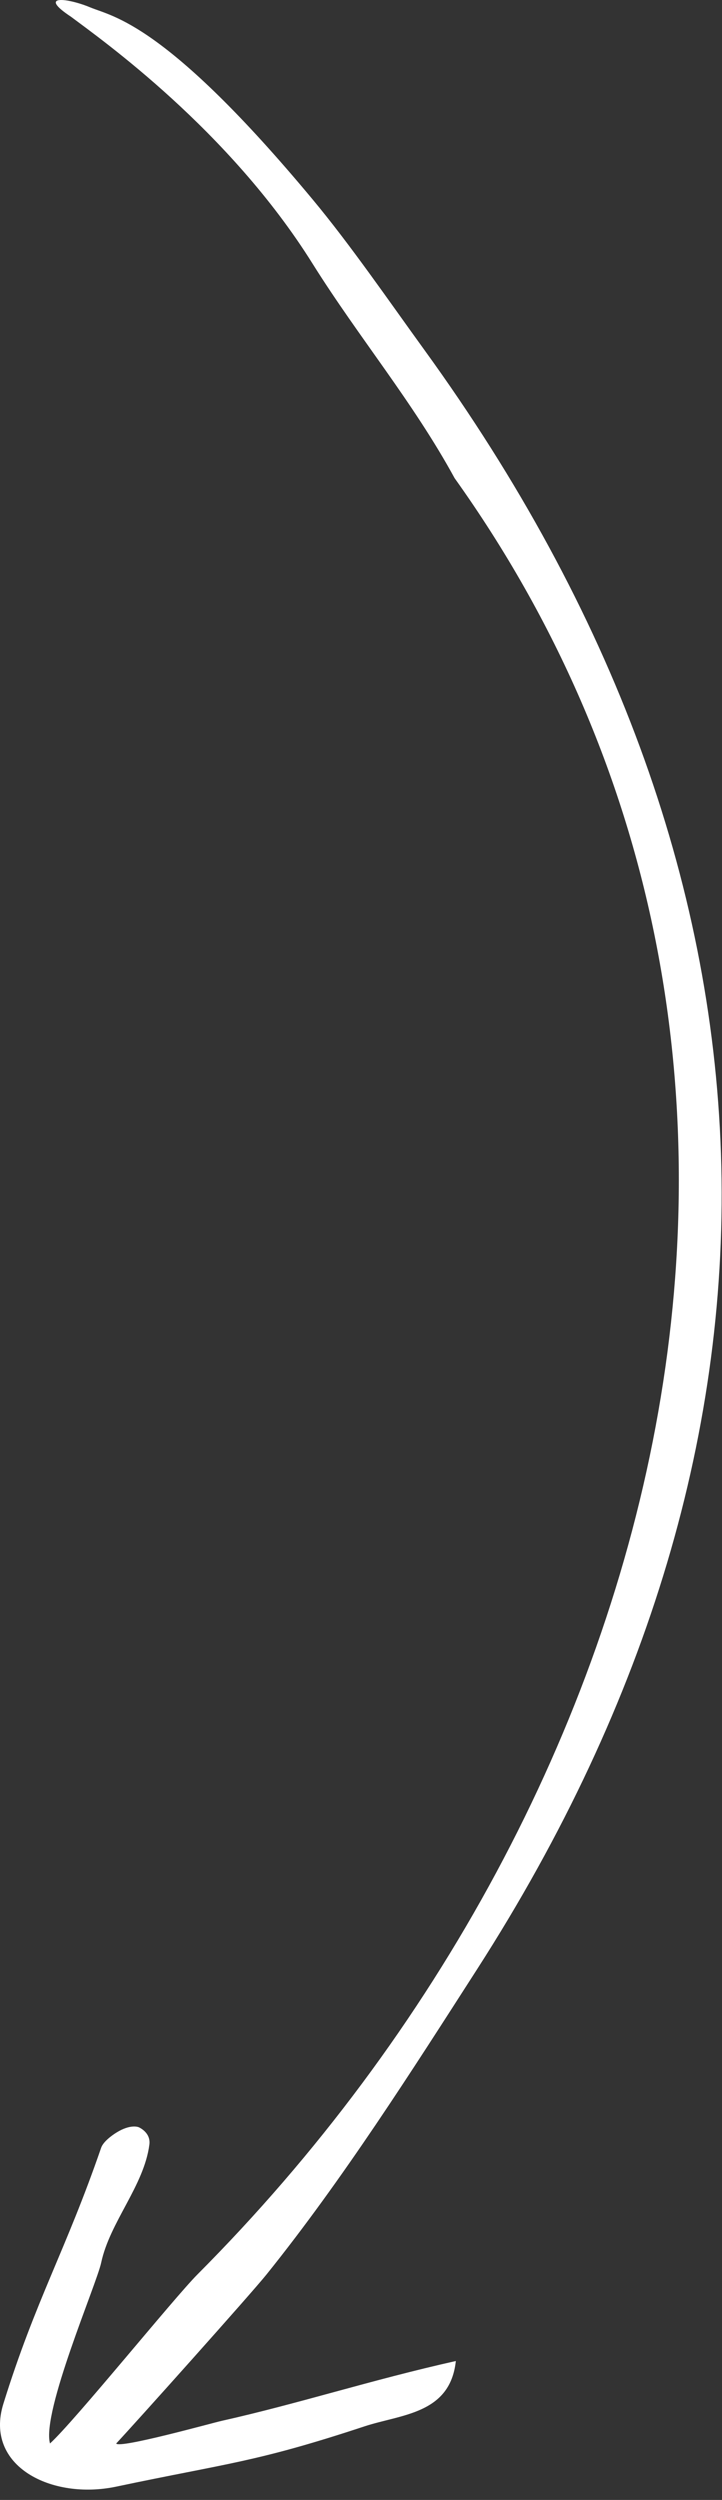 <?xml version="1.0" encoding="UTF-8"?>
<svg xmlns="http://www.w3.org/2000/svg" width="48" height="166" viewBox="0 0 48 166" fill="none">
  <rect x="0" y="0" width="48" height="166" fill="#333333" stroke="none"/>
  <path d="M14.725 160.751C19.864 159.601 24.643 158.042 30.305 156.774C29.927 160.305 26.671 160.308 24.224 161.116C16.963 163.512 15.193 163.54 7.724 165.116C3.446 166.017 -1.066 163.769 0.224 159.616C2.379 152.685 4.355 149.48 6.724 142.616C6.863 142.214 7.422 141.805 7.724 141.616C8.694 141.008 9.224 141.251 9.224 141.251C9.224 141.251 10.038 141.59 9.931 142.402C9.575 145.141 7.302 147.542 6.725 150.251C6.421 151.673 2.763 160.151 3.323 162.251C4.958 160.767 11.574 152.582 13.131 151.021C44.799 119.266 57.447 69.834 30.224 31.751C27.465 26.701 23.857 22.41 20.791 17.525C15.225 8.616 6.725 2.616 4.725 1.116C2.449 -0.384 4.5 -0.134 6 0.491C7.5 1.116 11 1.491 20.791 13.251C23.315 16.283 25.854 19.982 28.224 23.251C53.225 57.728 54.605 95.169 31.724 130.751C27.36 137.537 22.805 144.701 17.724 151.021C16.68 152.322 8.873 161.033 7.725 162.251C7.907 162.613 14.087 160.894 14.725 160.751Z" fill="white"></path>
</svg>
